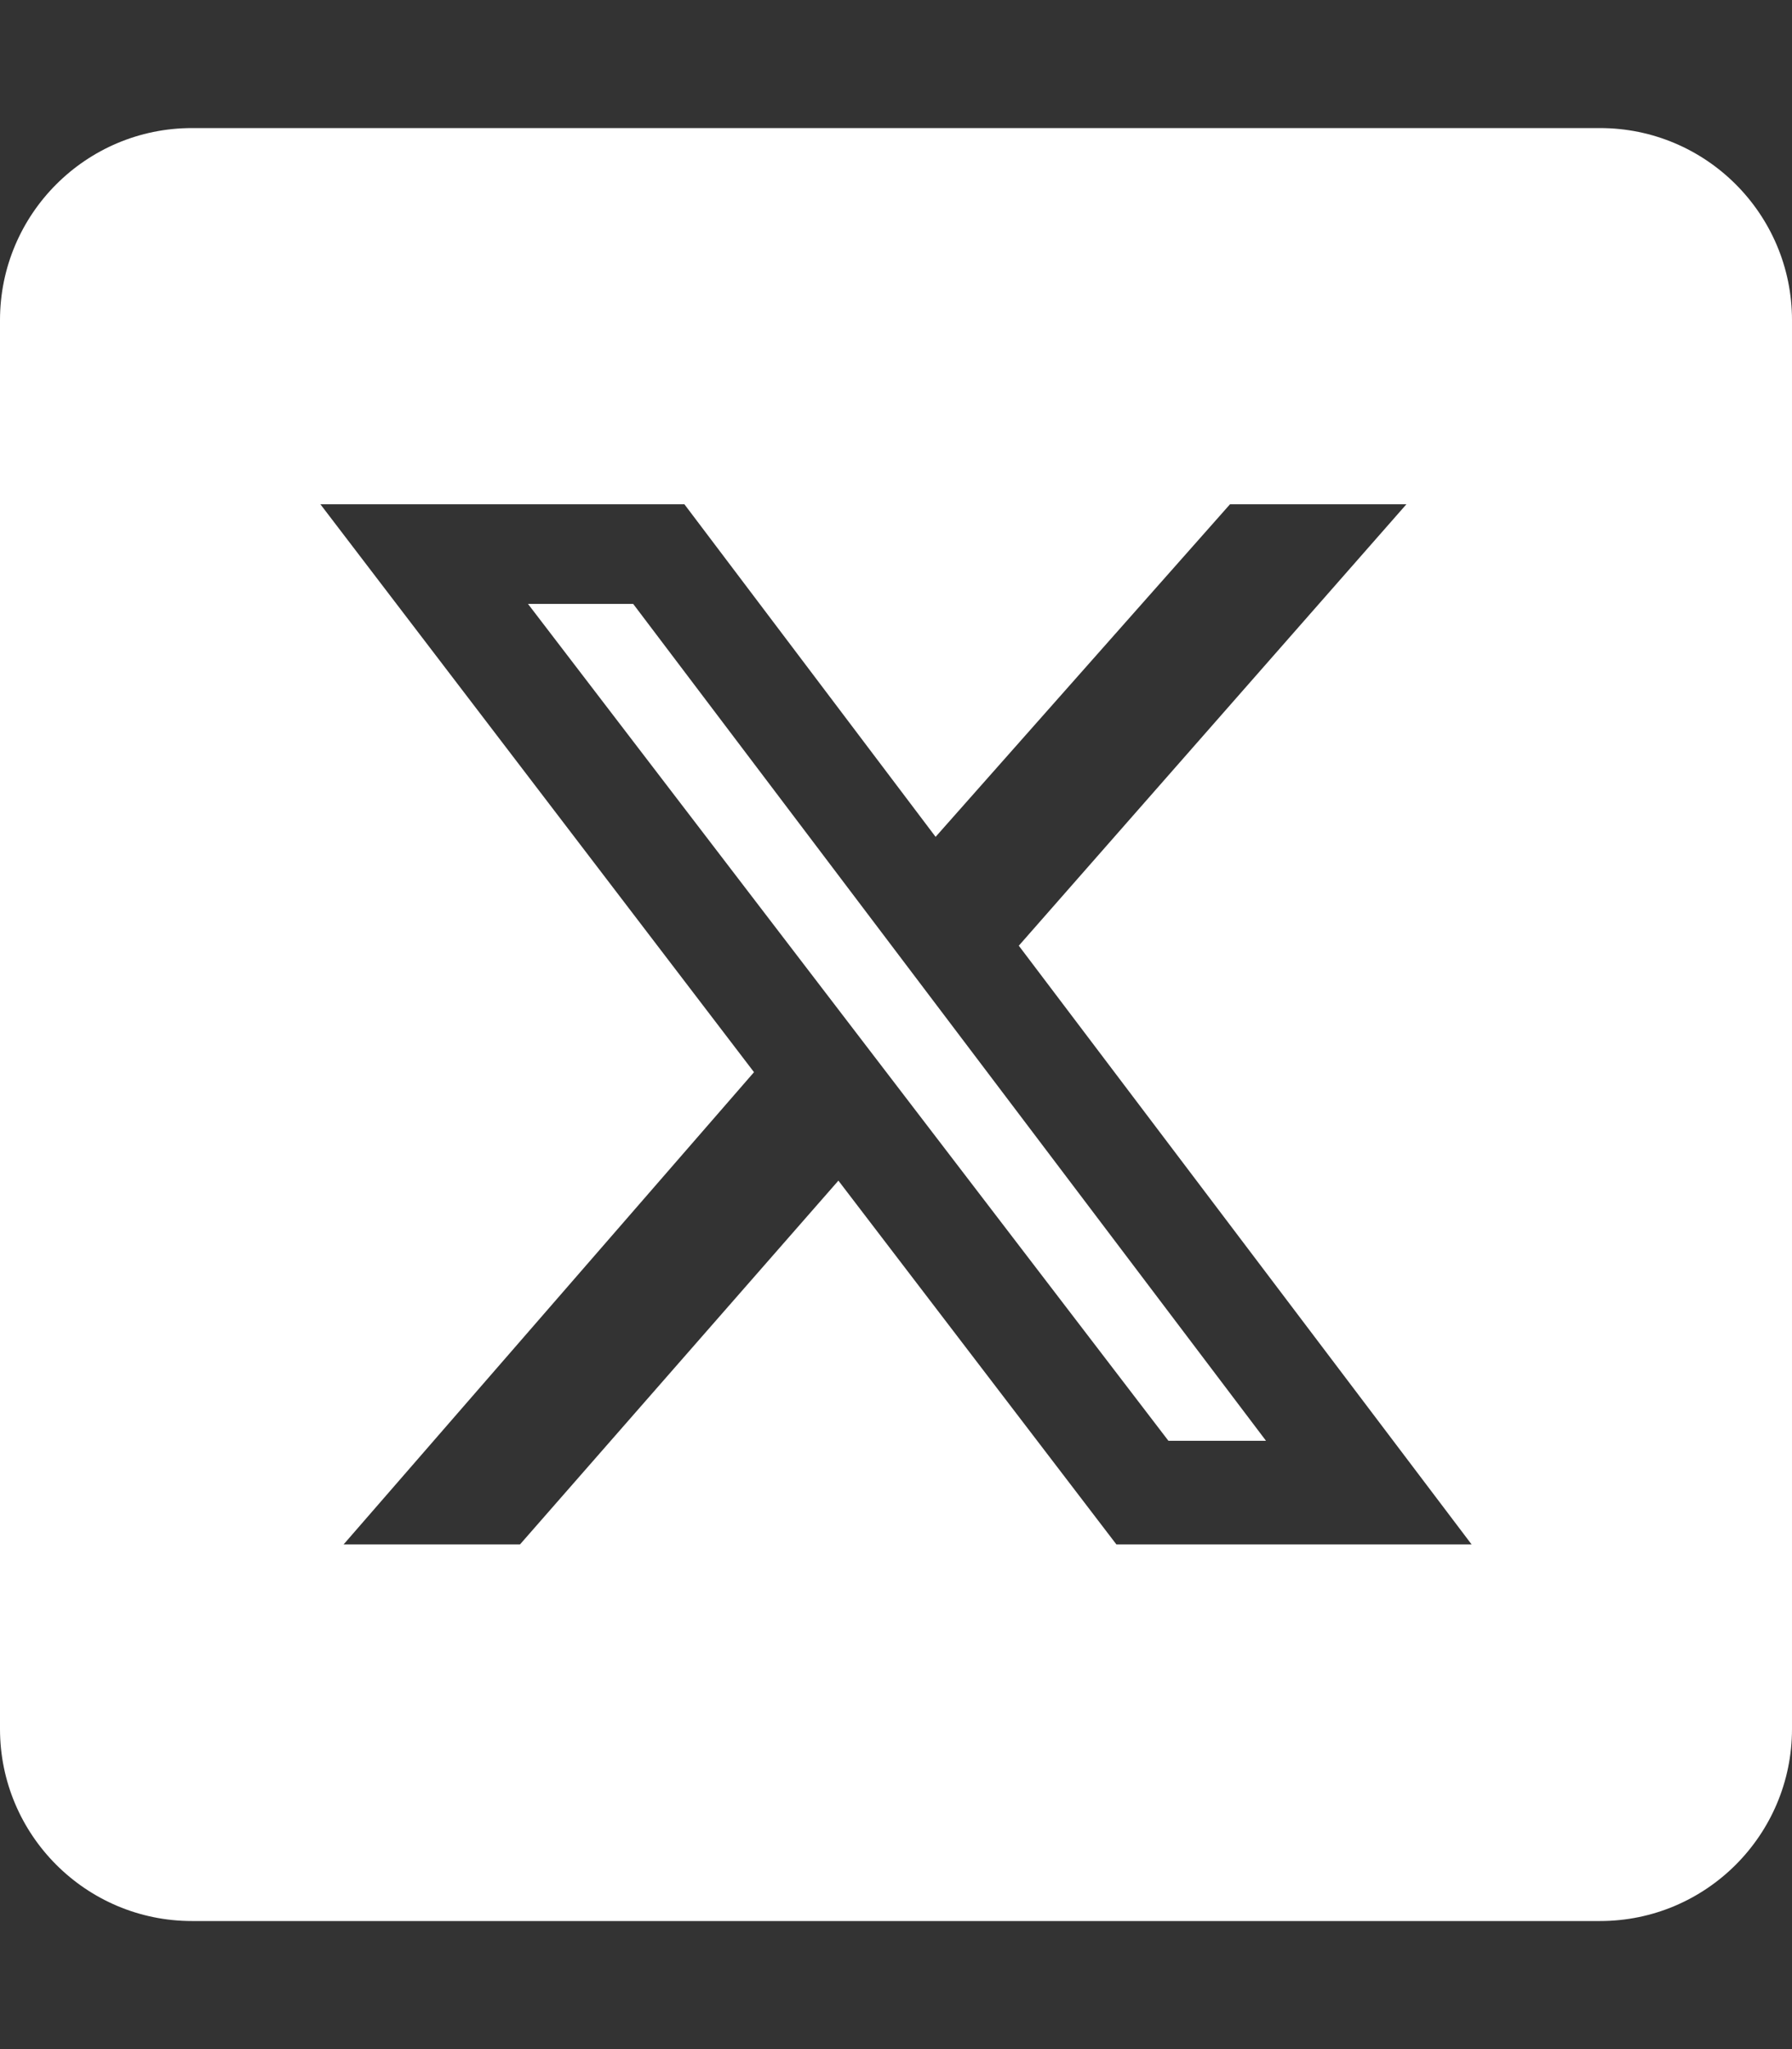 <?xml version="1.0" encoding="UTF-8"?>
<svg xmlns="http://www.w3.org/2000/svg" version="1.1" viewBox="0 0 448 512">
  <rect x="0" y="0" width="448" height="512" fill="#333333" stroke="none"/>
  <!-- Generator: Adobe Illustrator 29.0.1, SVG Export Plug-In . SVG Version: 2.1.0 Build 192)  -->
  <defs>
    <style>
      .st0 {
        fill: #fff;
      }
    </style>
  </defs>
  <g id="Ebene_1" focusable="false">
    <path class="st0" d="M400,32H48C21.5,32,0,53.5,0,80v352c0,26.5,21.5,48,48,48h352c26.5,0,48-21.5,48-48V80c0-26.5-21.5-48-48-48ZM307.5,126h44.1l-96.9,110.3,113.2,149.6h-88.8l-69.5-90.9-79.6,90.9h-44.1l102.6-118L80.1,126h91l62.8,83.1,73.6-83.1ZM292,360h24.5l-158.2-209.1h-26.3l160.1,209.1Z"/>
  </g>
</svg>